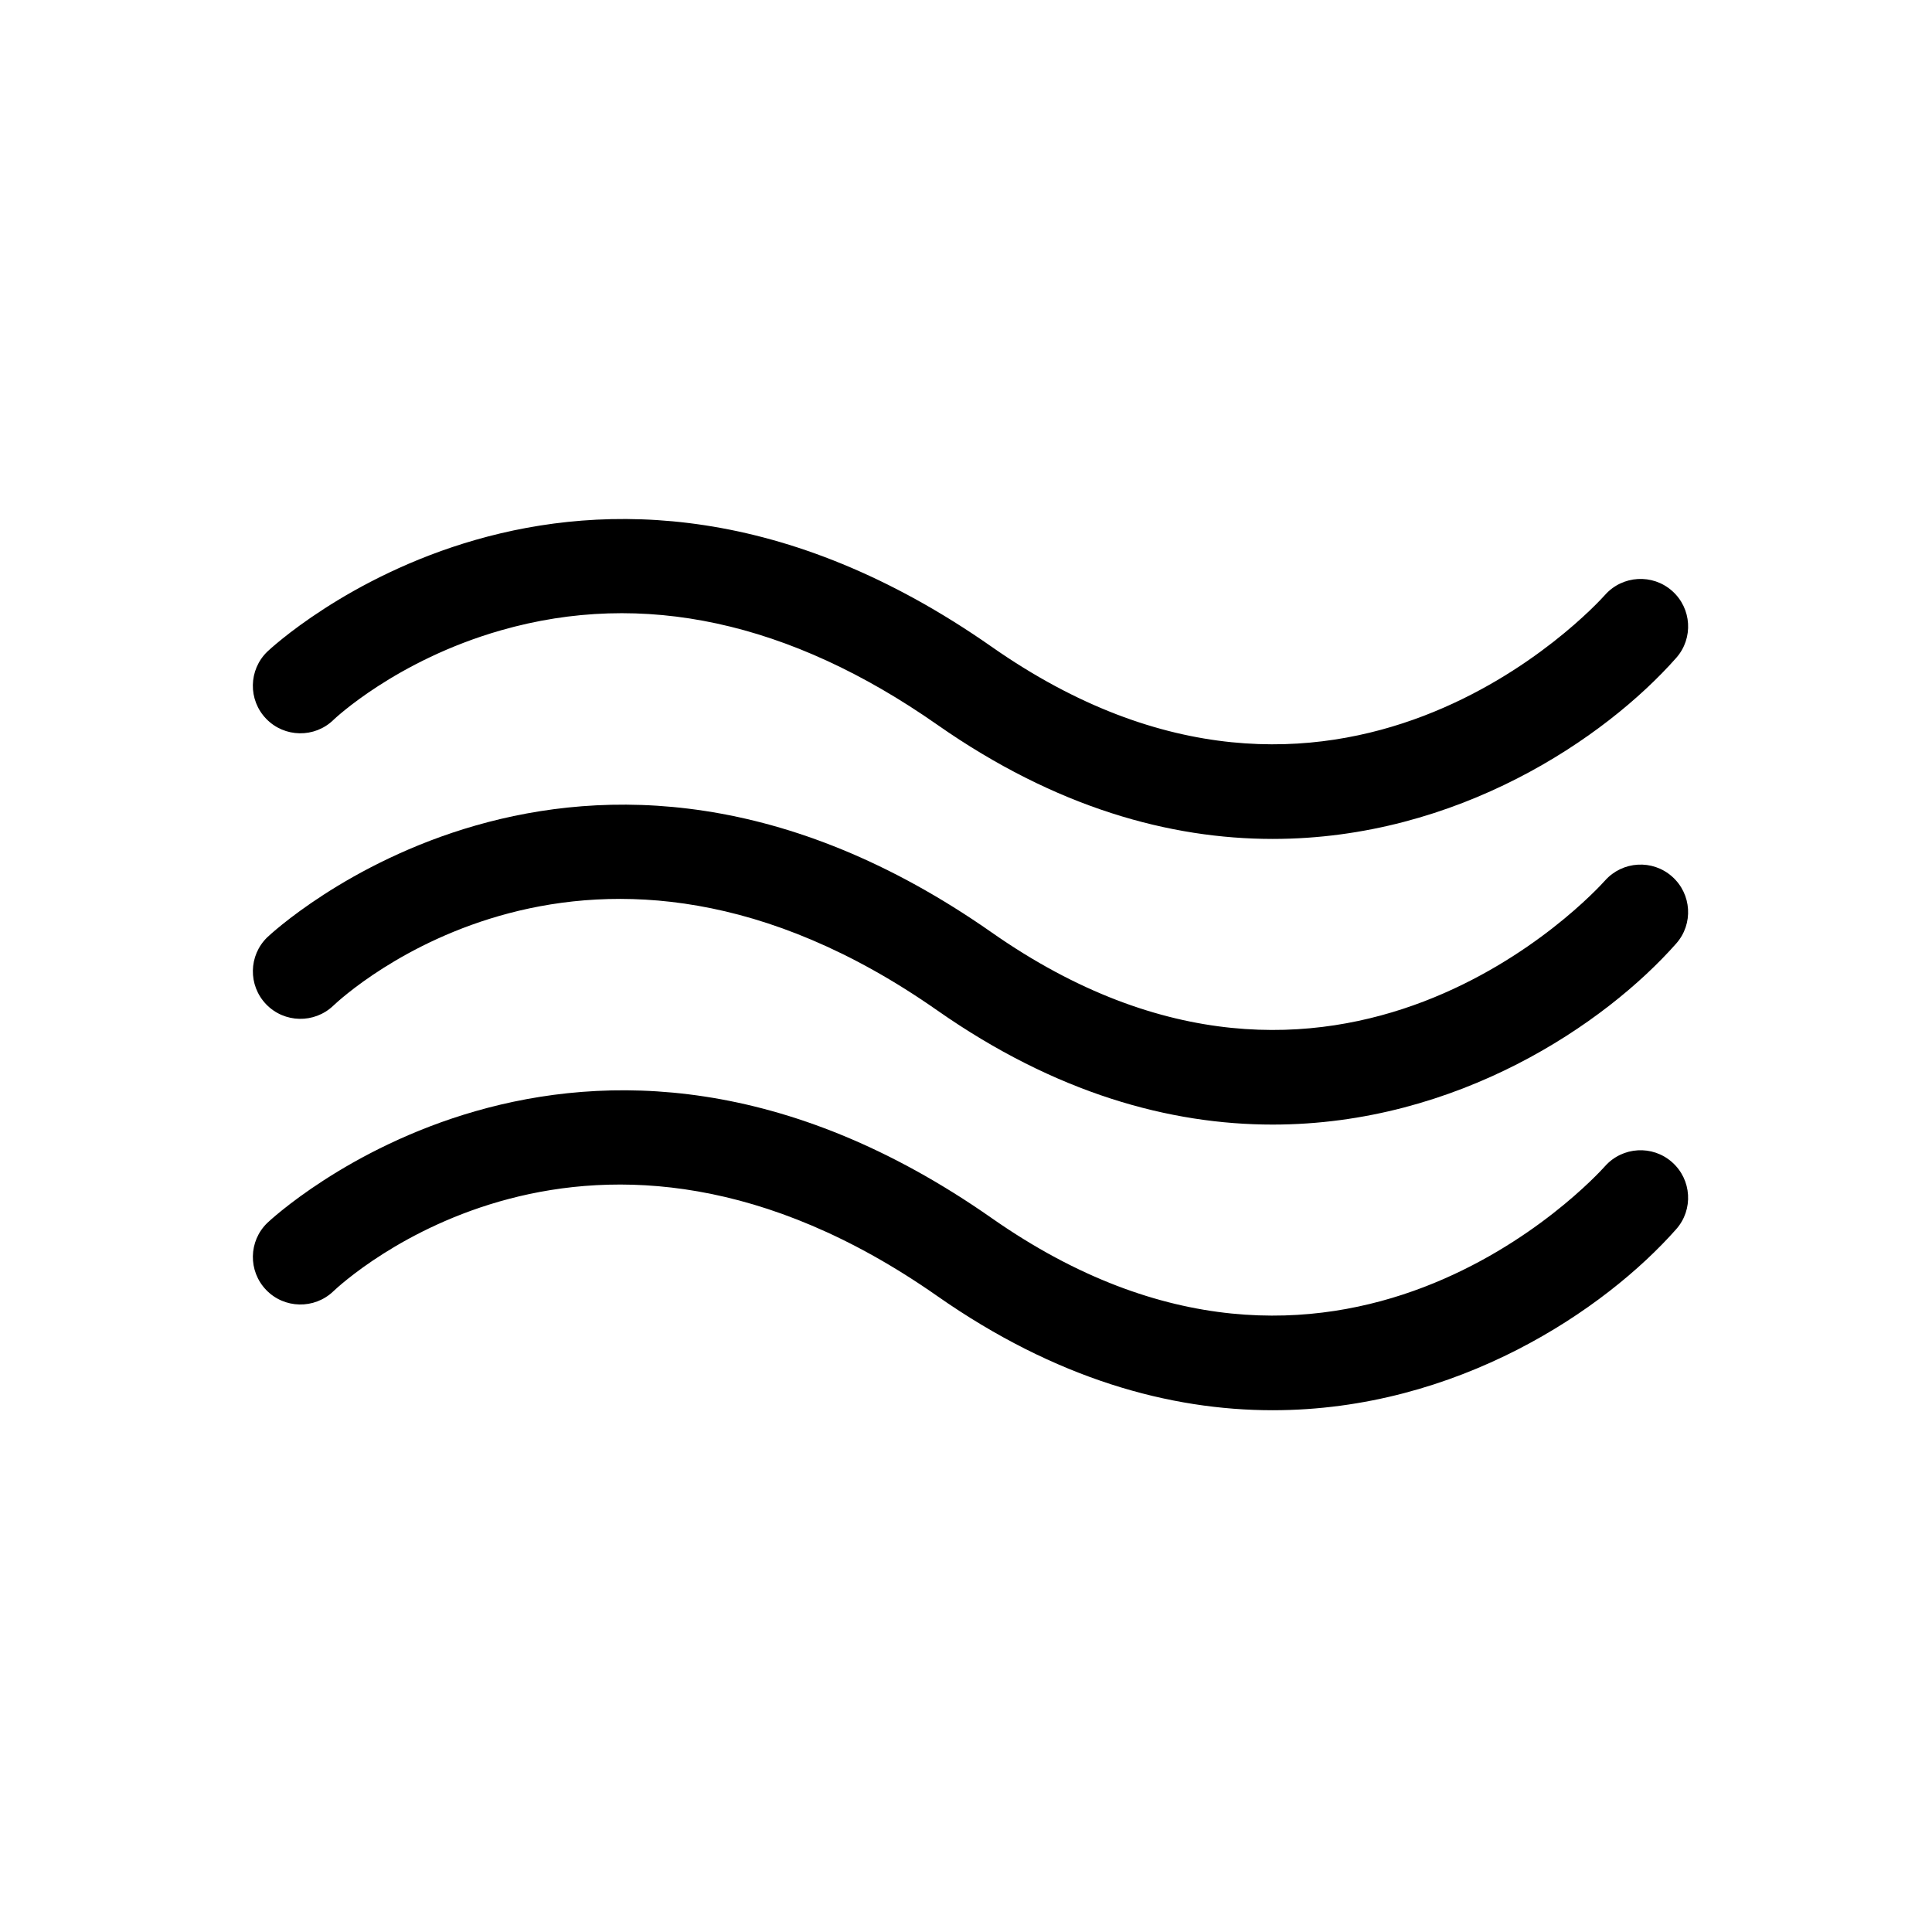 <?xml version="1.0" encoding="UTF-8"?>
<!-- Uploaded to: ICON Repo, www.iconrepo.com, Generator: ICON Repo Mixer Tools -->
<svg fill="#000000" width="800px" height="800px" version="1.1" viewBox="144 144 512 512" xmlns="http://www.w3.org/2000/svg">
 <g>
  <path d="m232.35 334.79c0.164-0.156 16.531-15.773 44.414-23.75 37.613-10.766 76.516-2.348 115.61 25.012 31.457 22.023 61.695 30.273 88.914 30.273 48.969-0.004 88.137-26.715 106.93-47.98 4.602-5.199 4.109-13.133-1.082-17.742-5.191-4.613-13.145-4.148-17.77 1.039-2.863 3.203-71.164 77.73-162.54 13.777-109.36-76.559-191.16 0.473-191.98 1.266-5 4.836-5.133 12.812-0.297 17.809 4.84 5.004 12.82 5.133 17.812 0.297z"/>
  <path d="m569.36 377.34c-2.863 3.203-71.164 77.734-162.54 13.777-109.36-76.559-191.16 0.473-191.98 1.266-4.984 4.828-5.117 12.754-0.309 17.762 4.812 5.004 12.777 5.152 17.789 0.379 2.742-2.613 68.078-63.148 160.05 1.23 31.457 22.023 61.695 30.273 88.914 30.273 48.969-0.004 88.137-26.715 106.93-47.98 4.602-5.199 4.109-13.133-1.082-17.742-5.191-4.617-13.145-4.144-17.77 1.035z"/>
  <path d="m569.36 453.04c-2.863 3.203-71.164 77.734-162.54 13.777-109.36-76.566-191.16 0.477-191.98 1.266-4.984 4.828-5.117 12.754-0.309 17.762 4.812 5.004 12.777 5.156 17.789 0.379 2.742-2.613 68.078-63.152 160.05 1.23 31.457 22.023 61.695 30.273 88.914 30.273 48.969-0.004 88.137-26.715 106.93-47.98 4.602-5.199 4.109-13.133-1.082-17.742-5.191-4.617-13.145-4.148-17.77 1.035z"/>
 </g>
</svg>